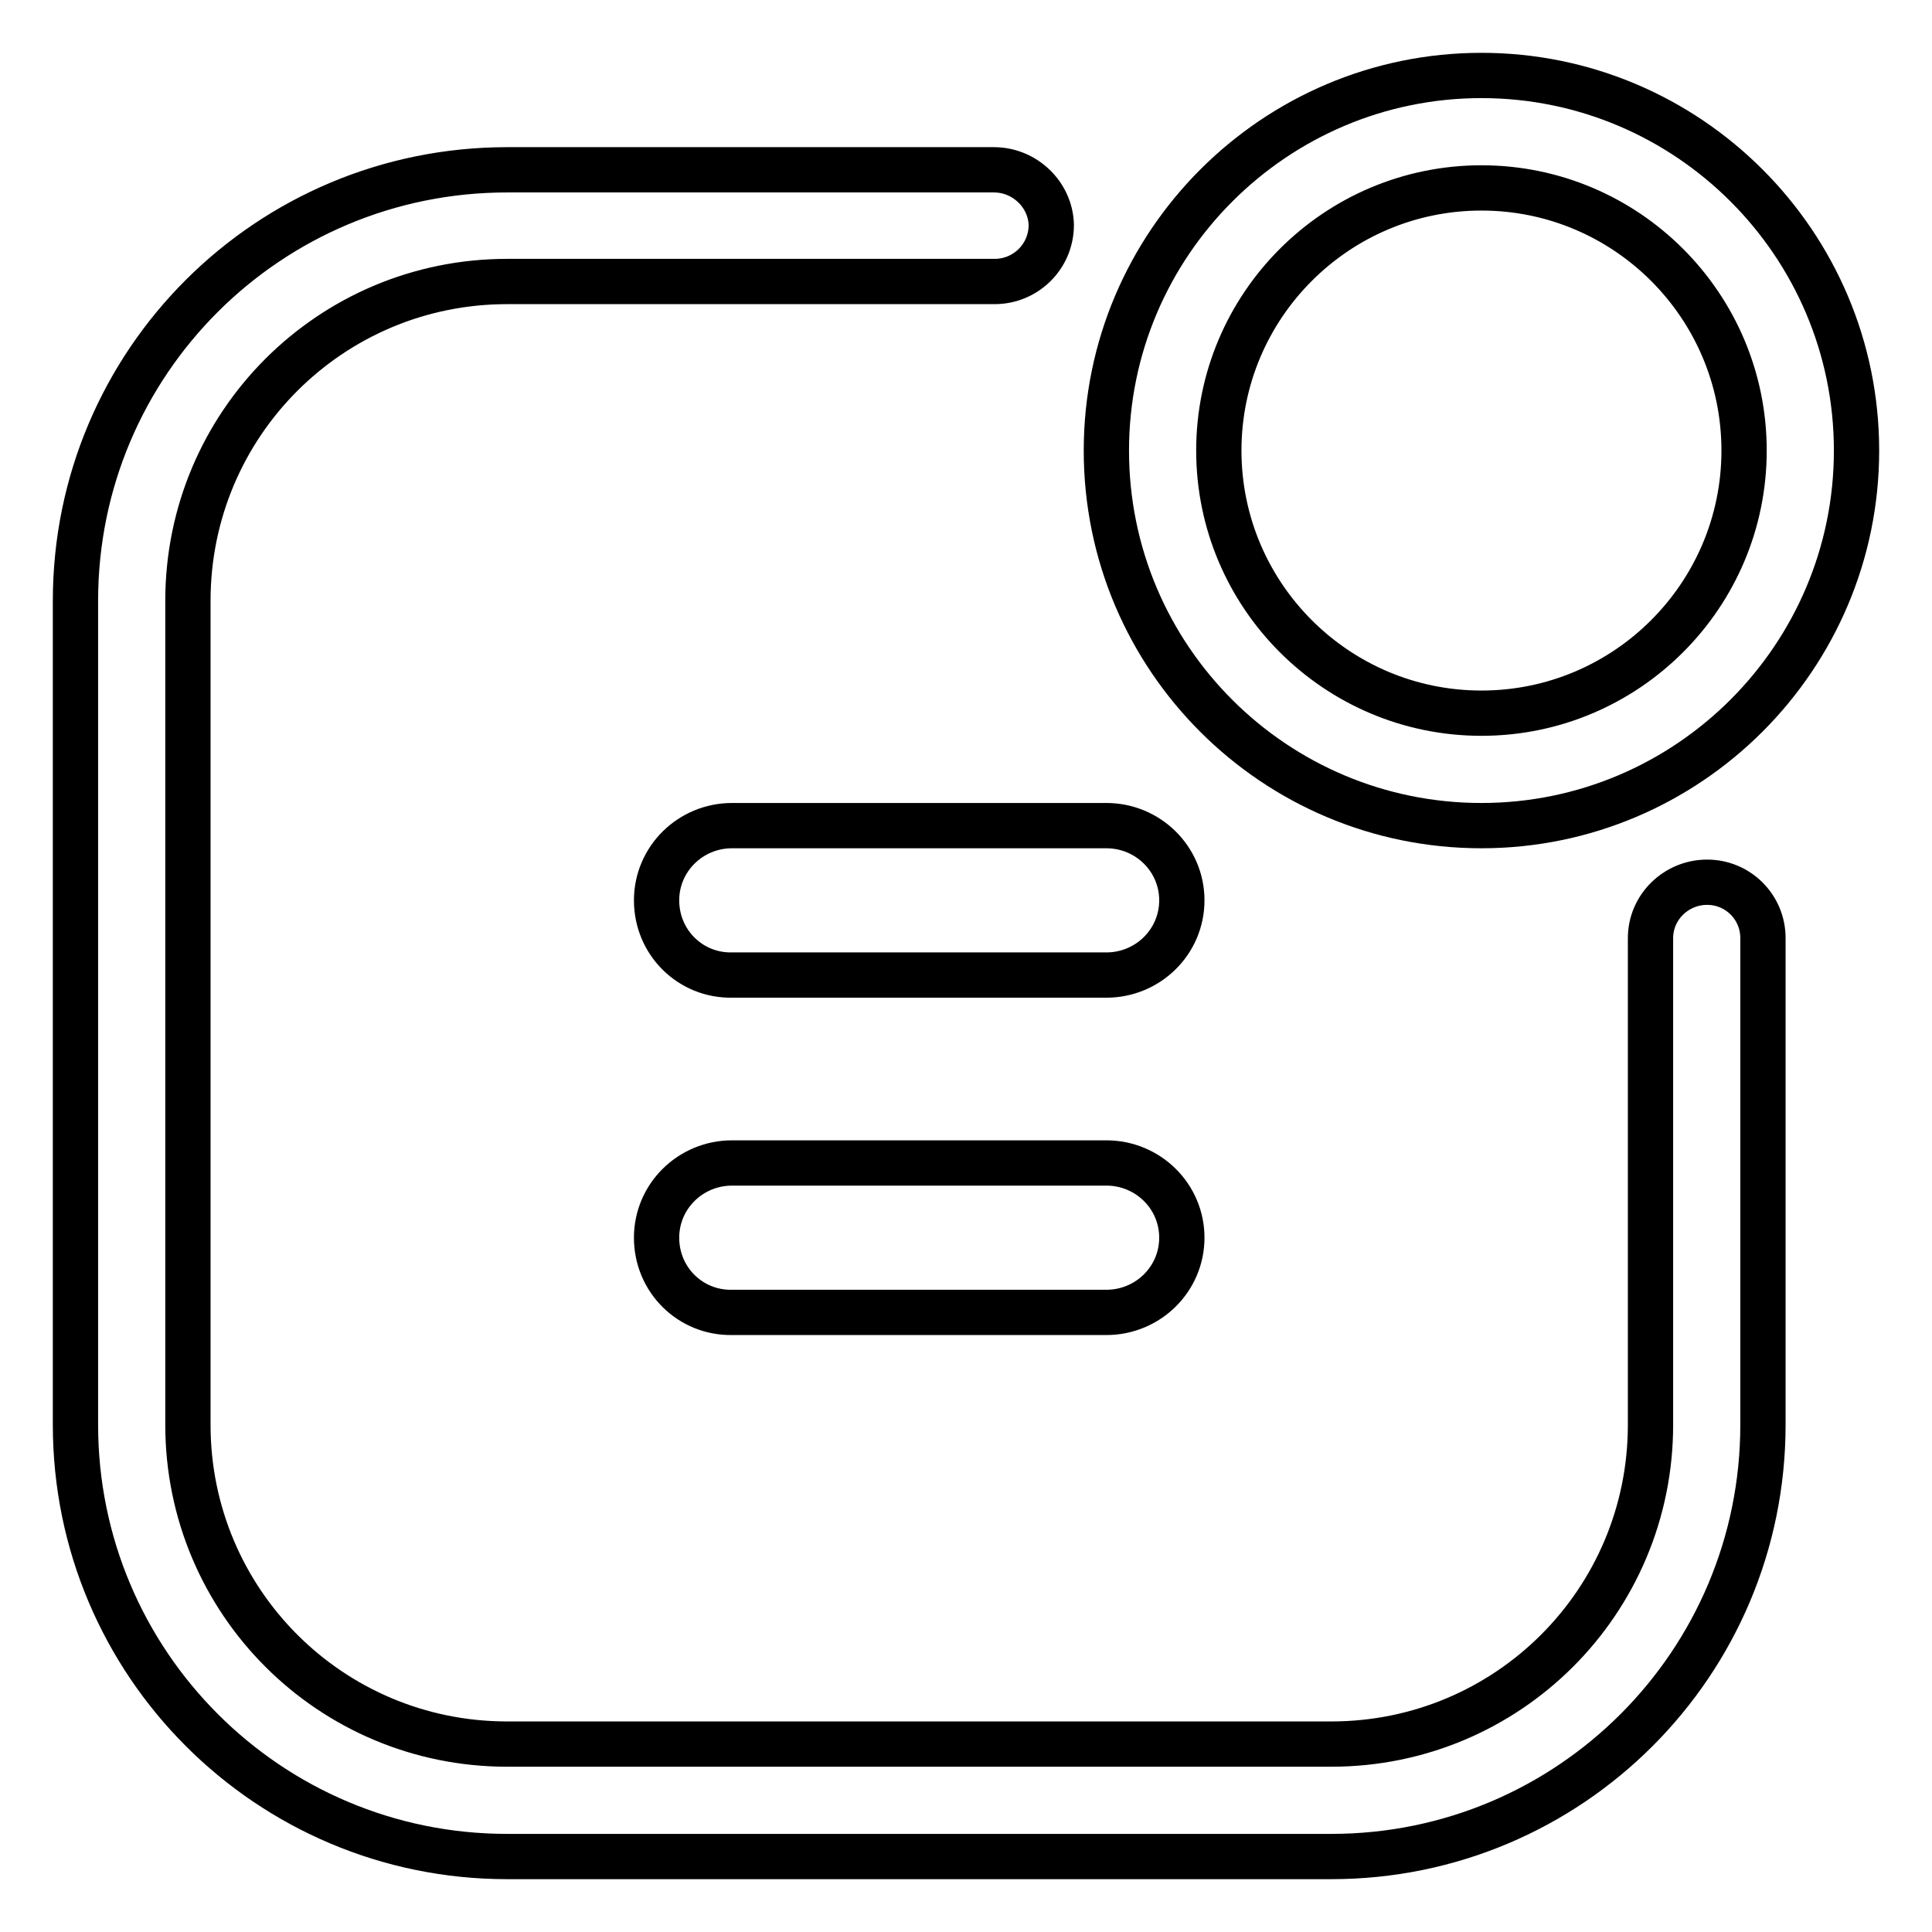 <?xml version="1.0" encoding="utf-8"?>
<!-- Svg Vector Icons : http://www.onlinewebfonts.com/icon -->
<!DOCTYPE svg PUBLIC "-//W3C//DTD SVG 1.1//EN" "http://www.w3.org/Graphics/SVG/1.1/DTD/svg11.dtd">
<svg version="1.1" xmlns="http://www.w3.org/2000/svg" xmlns:xlink="http://www.w3.org/1999/xlink" x="0px" y="0px" viewBox="0 0 256 256" enable-background="new 0 0 256 256" xml:space="preserve">
<g><g><path stroke-width="6" fill-opacity="0" stroke="#000000"  d="M131.7,22.5H67.2C35.6,22.5,10,48,10,79.6v109.2c0,31.6,25.6,57.2,57.2,57.2h109.2c31.6,0,57.2-25.6,57.2-57.2v-64.5c0-4.1-3.3-7.4-7.4-7.4s-7.5,3.3-7.5,7.4v64.5c0,23.4-18.9,42.3-42.3,42.3H67.2c-23.4,0-42.3-18.9-42.3-42.3V79.6c0-23.4,18.9-42.3,42.3-42.3h64.6c4.1,0,7.5-3.3,7.5-7.5C139.2,25.8,135.8,22.5,131.7,22.5L131.7,22.5z M196.3,94.5c19.2,0,34.8-15.6,34.8-34.8c0-19.2-15.6-34.8-34.8-34.8c-19.2,0-34.8,15.6-34.8,34.8C161.5,78.9,177.1,94.5,196.3,94.5L196.3,94.5z M196.3,109.4c-27.4,0-49.7-22.2-49.7-49.7c0-27.4,22.3-49.7,49.7-49.7c27.4,0,49.7,22.3,49.7,49.7C246,87.1,223.7,109.4,196.3,109.4L196.3,109.4z M87,119.3c0-5.5,4.5-9.9,10-9.9h49.6c5.5,0,10,4.4,10,9.9c0,5.5-4.5,9.9-10,9.9H97C91.5,129.3,87,124.9,87,119.3L87,119.3z M87,164c0-5.5,4.5-9.9,10-9.9h49.6c5.5,0,10,4.4,10,9.9c0,5.5-4.5,9.9-10,9.9H97C91.5,174,87,169.6,87,164L87,164z"/></g></g>
</svg>